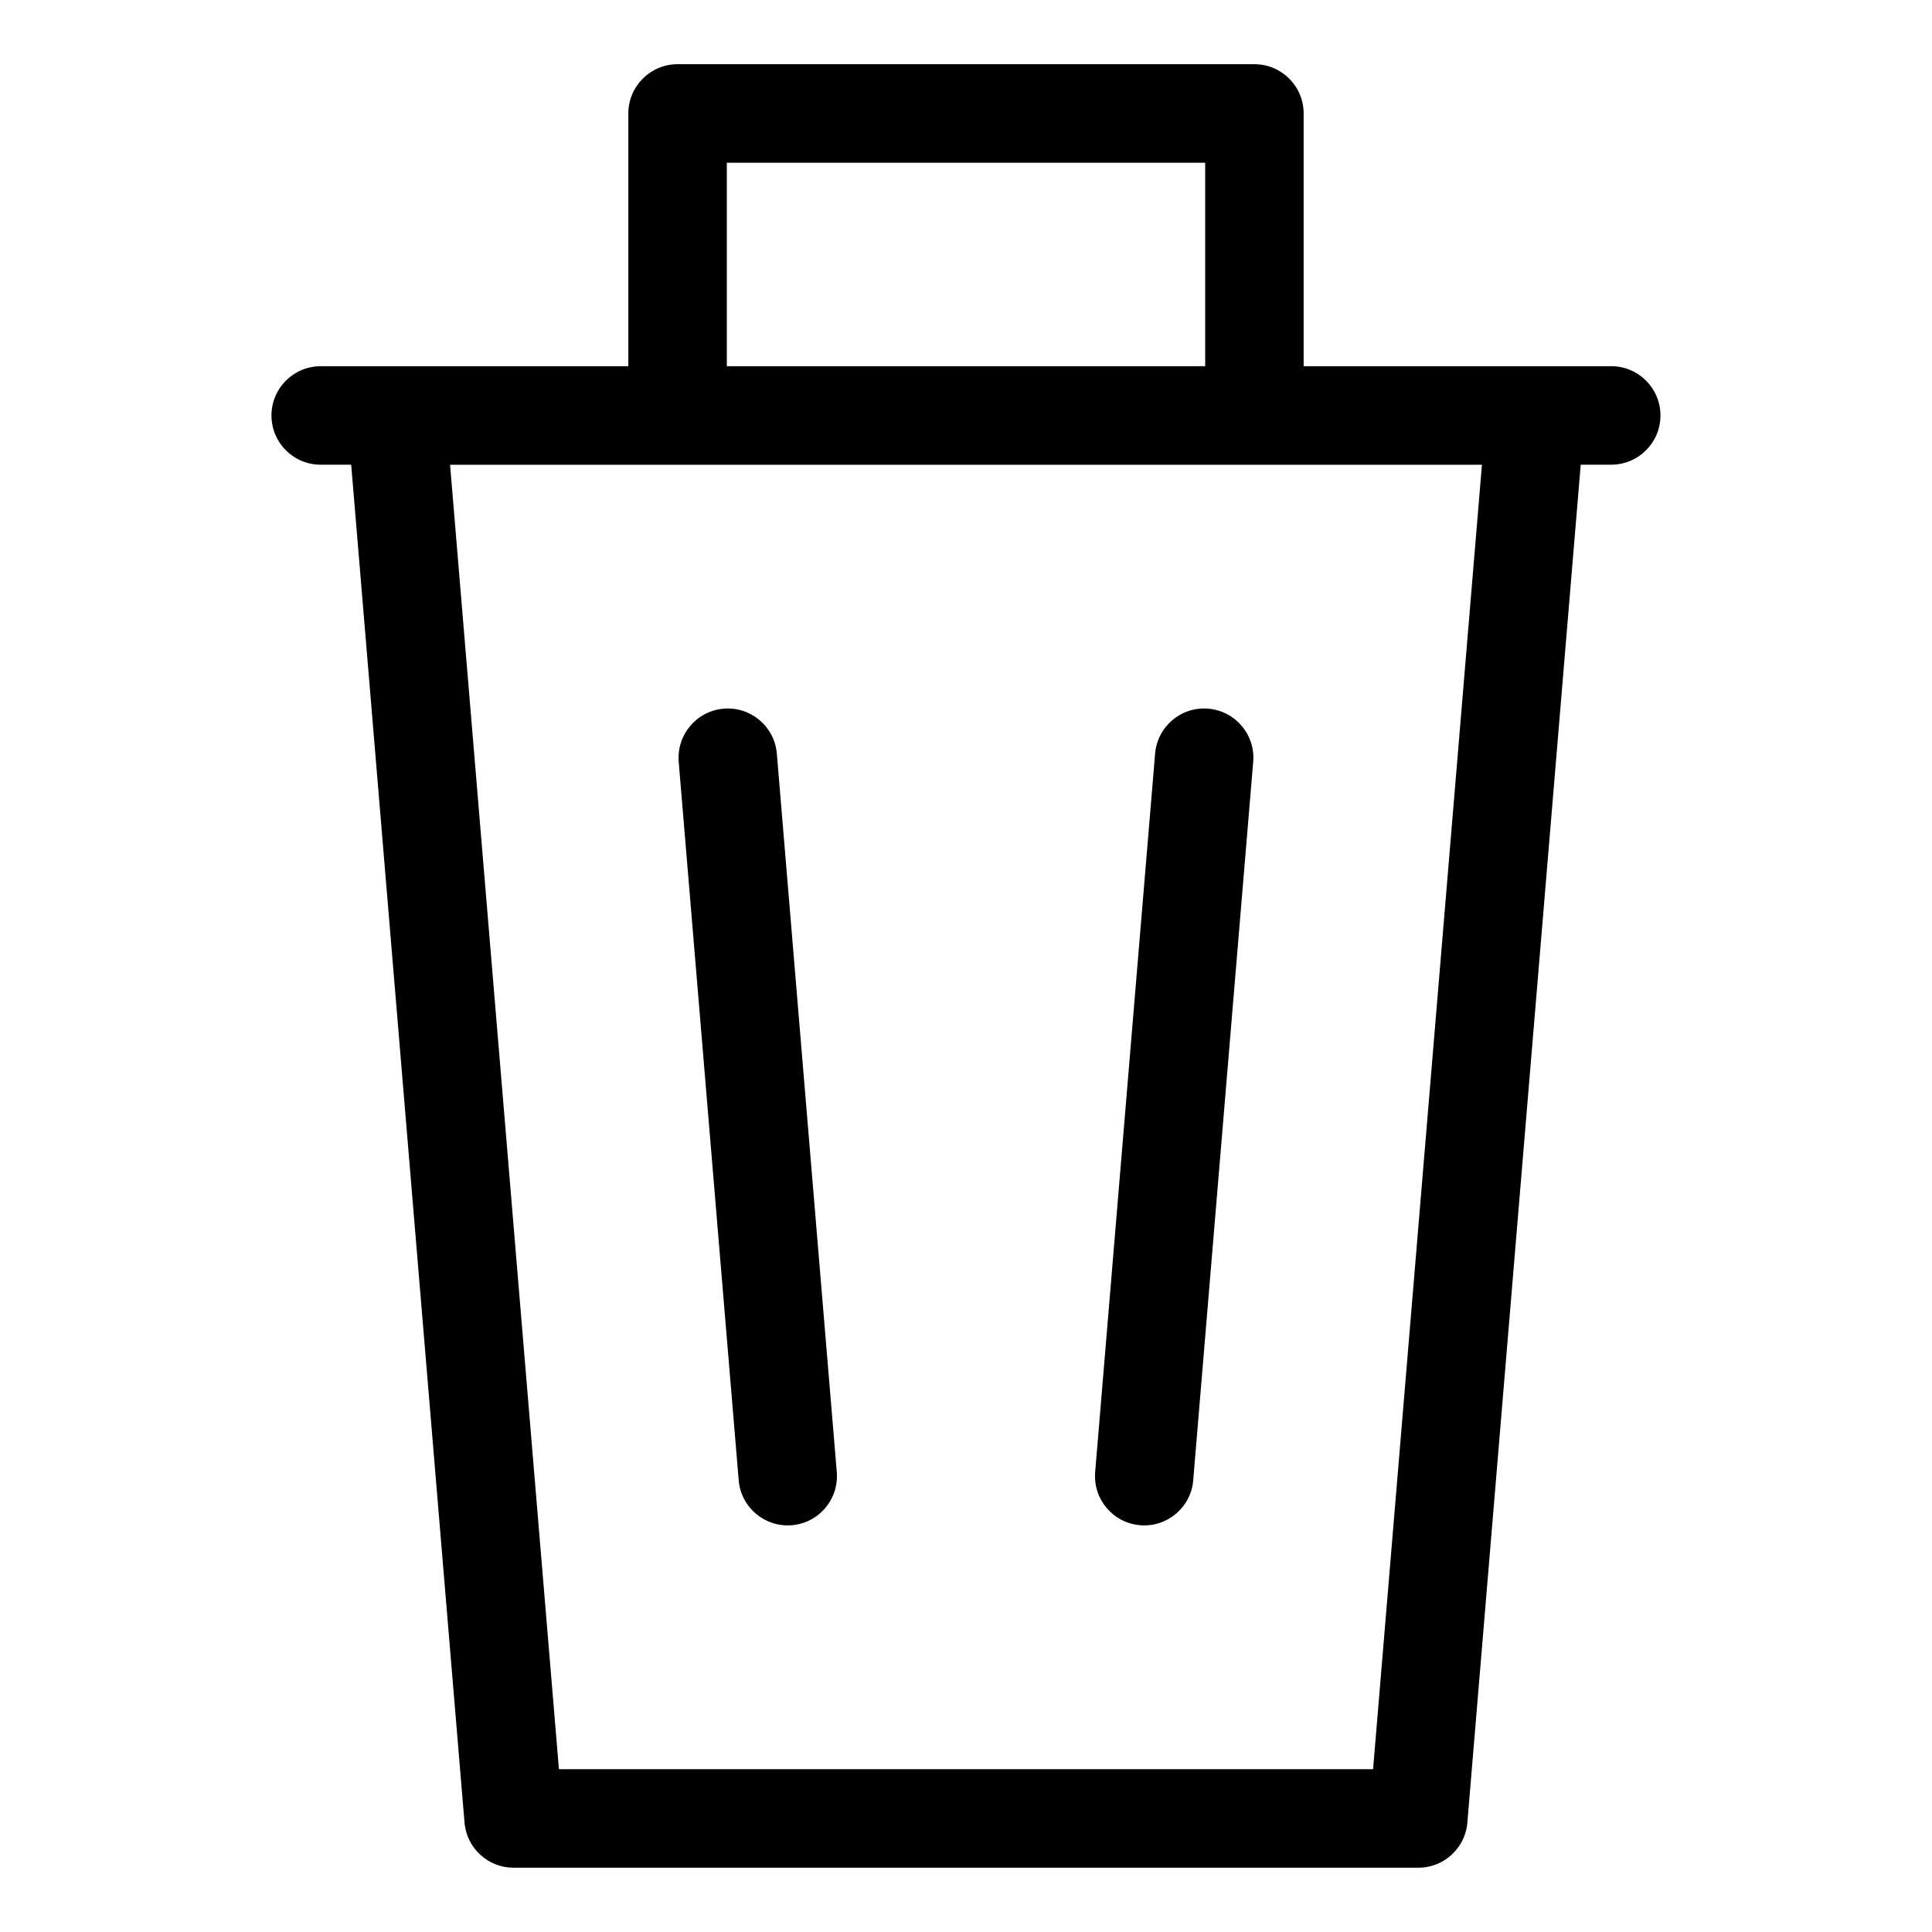 <?xml version="1.0" encoding="UTF-8"?>
<!-- Uploaded to: SVG Repo, www.svgrepo.com, Generator: SVG Repo Mixer Tools -->
<svg fill="#000000" width="800px" height="800px" version="1.1" viewBox="144 144 512 512" xmlns="http://www.w3.org/2000/svg">
 <path d="m507.88 612.86 28.852-345.7h-273.46l28.852 345.7zm-47.656-76.586c-0.59 7.18-6.891 12.516-14.07 11.926-7.18-0.59-12.516-6.891-11.926-14.07l15.887-190.4c0.59-7.18 6.891-12.531 14.07-11.926 7.18 0.59 12.531 6.891 11.926 14.07l-15.898 190.4zm-136.35-190.4c-0.59-7.18 4.746-13.48 11.926-14.07 7.18-0.59 13.48 4.746 14.07 11.926l15.887 190.4c0.59 7.18-4.746 13.48-11.926 14.07-7.18 0.59-13.48-4.746-14.07-11.926l-15.898-190.4zm-13.359-104.83v-66.973c0-7.211 5.848-13.059 13.059-13.059h152.85c7.211 0 13.059 5.848 13.059 13.059v66.973h81.512c7.211 0 13.043 5.848 13.043 13.059 0 7.211-5.848 13.043-13.043 13.043h-8.086l-30.004 359.41c-0.332 6.906-6.047 12.41-13.043 12.41h-239.76c-6.727 0-12.438-5.168-13-11.984l-30.031-359.83h-8.086c-7.211 0-13.043-5.848-13.043-13.043 0-7.211 5.848-13.059 13.043-13.059h81.512zm152.87 0v-53.914h-126.77v53.914z"/>
</svg>